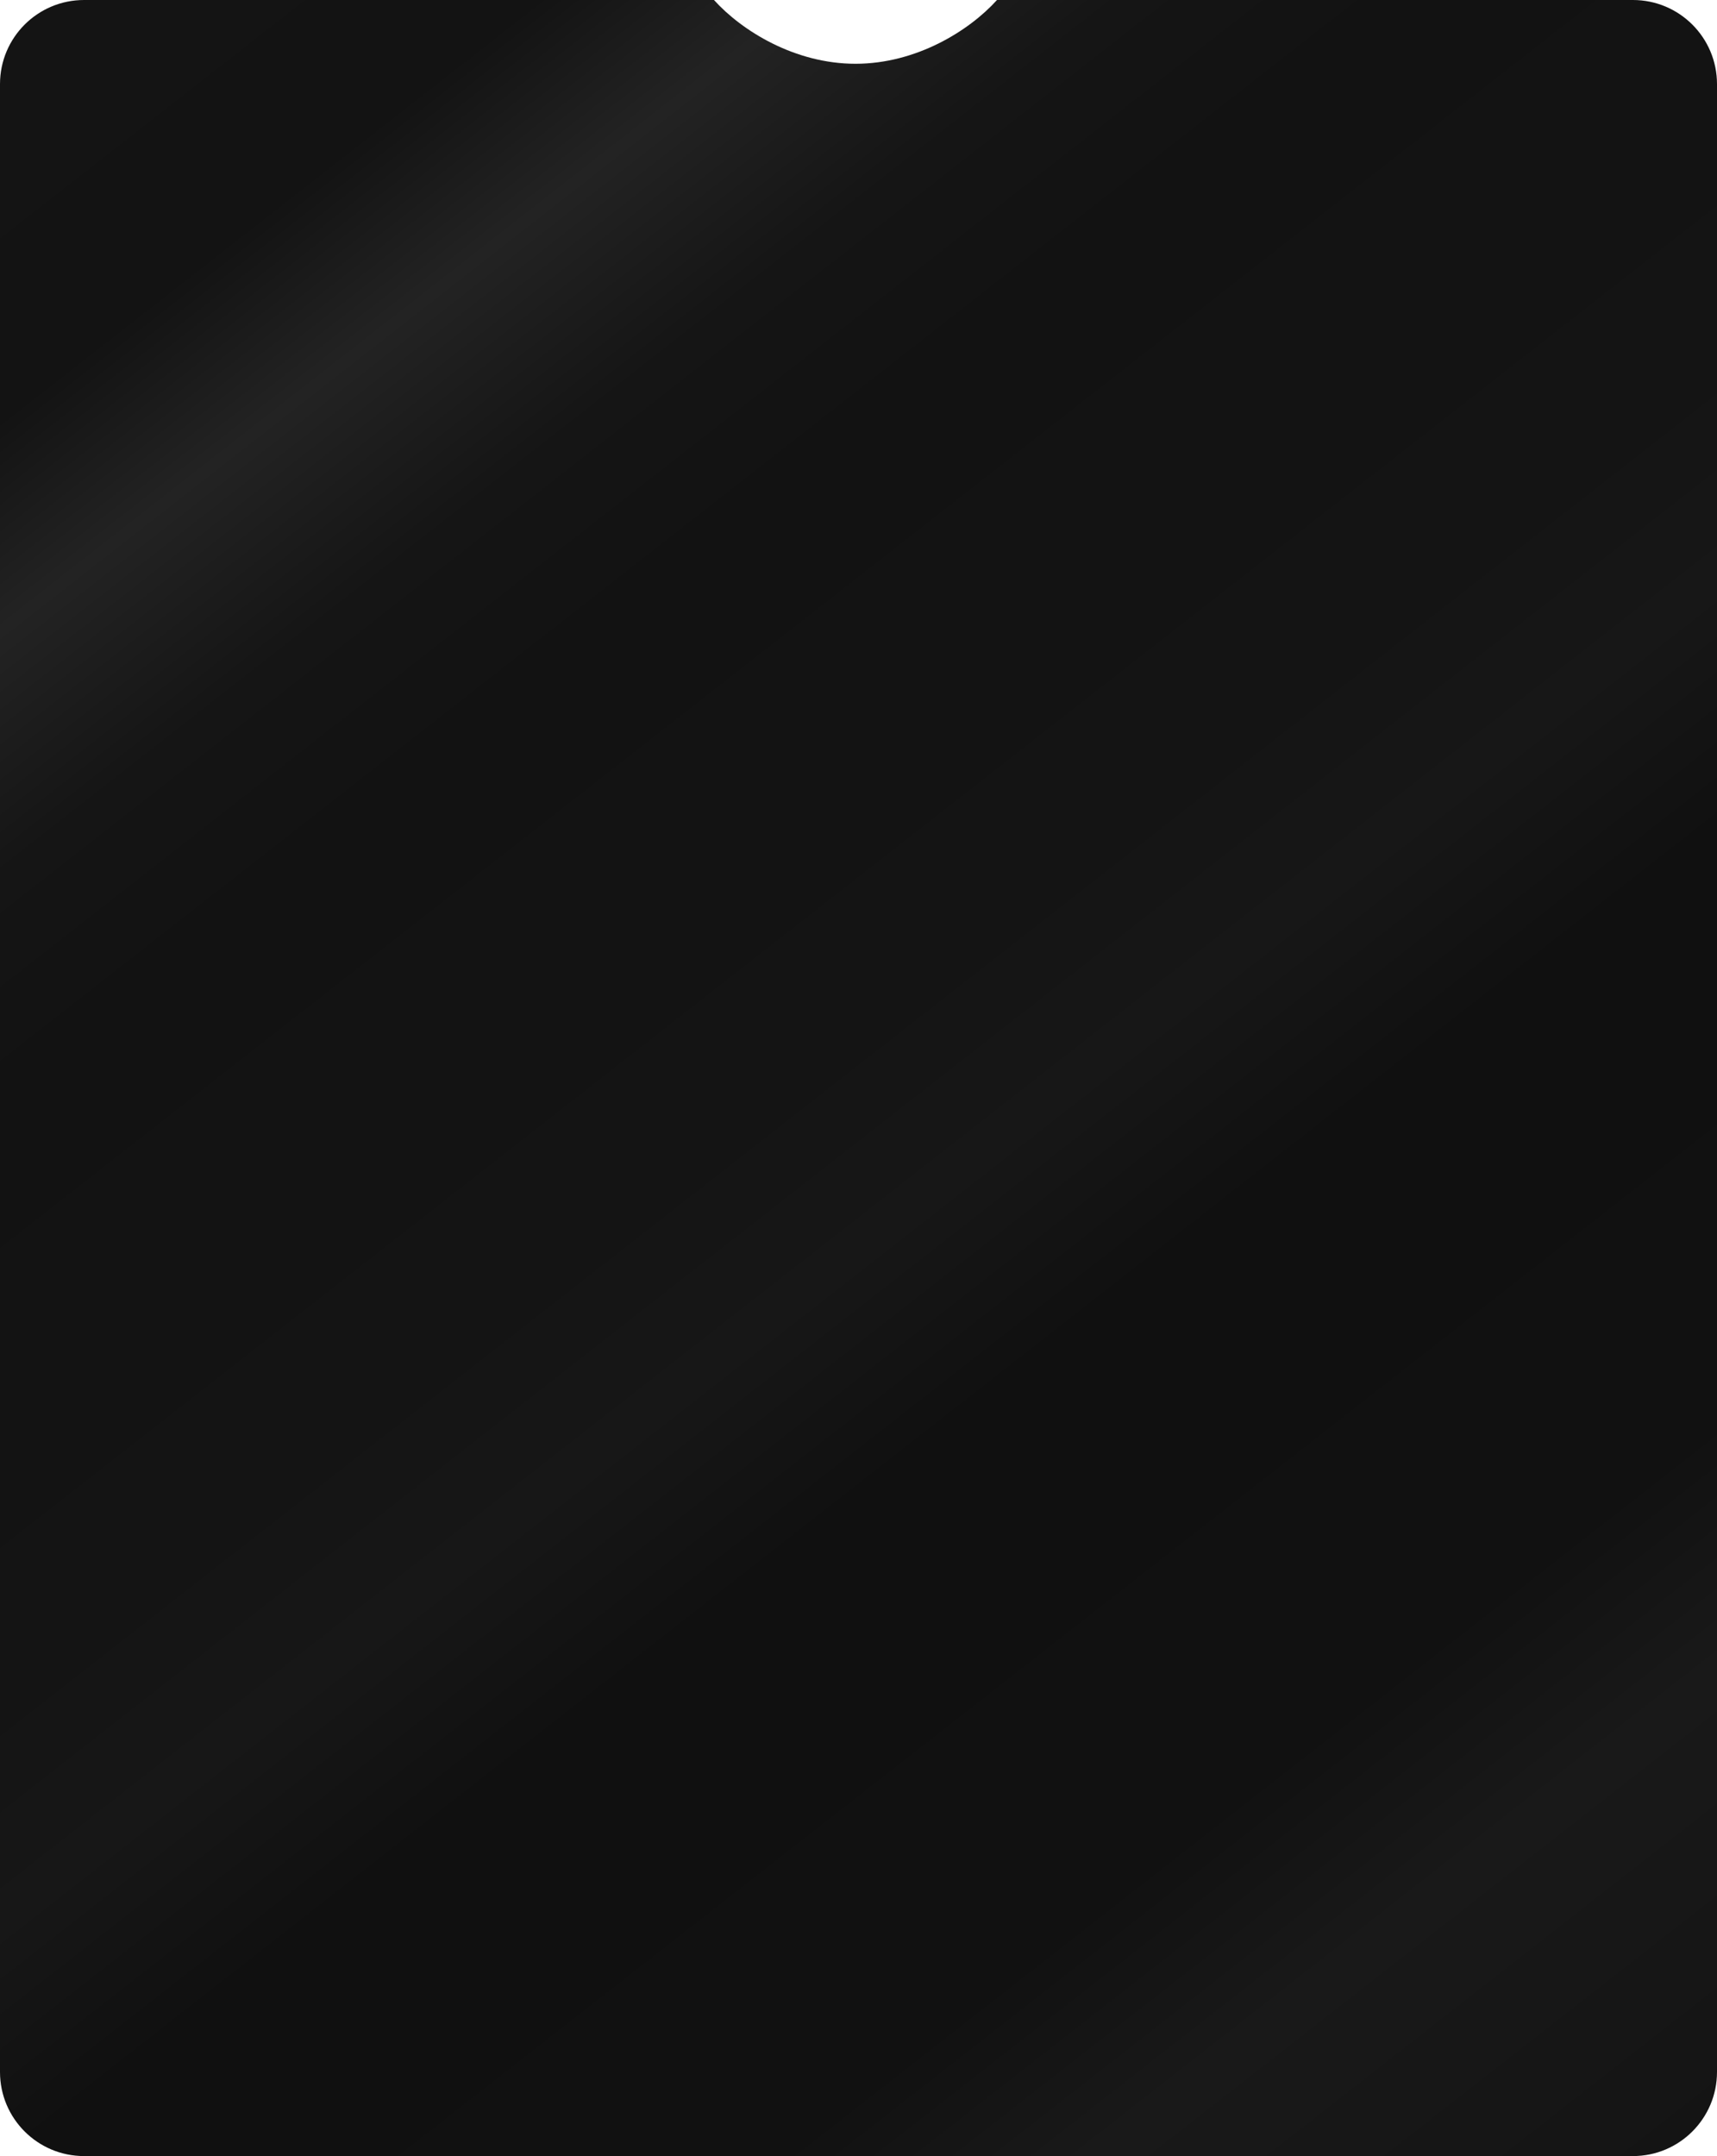 <?xml version="1.0" encoding="UTF-8"?> <svg xmlns="http://www.w3.org/2000/svg" width="286" height="359" viewBox="0 0 286 359" fill="none"><path d="M272 0C279.732 0 286 6.268 286 14V345C286 352.732 279.732 359 272 359H14C6.268 359 0 352.732 0 345V14C3.57586e-06 6.268 6.268 0 14 0H118.927C123.585 5.147 132.396 10.618 142.499 10.618C152.602 10.618 161.413 5.147 166.071 0H272Z" fill="url(#paint0_linear_137_51)"></path><defs><linearGradient id="paint0_linear_137_51" x1="4" y1="6.5" x2="279.5" y2="359" gradientUnits="userSpaceOnUse"><stop stop-color="#141414"></stop><stop offset="0.106" stop-color="#131313"></stop><stop offset="0.168" stop-color="#232323"></stop><stop offset="0.24" stop-color="#151515"></stop><stop offset="0.305" stop-color="#121212"></stop><stop offset="0.481" stop-color="#141414"></stop><stop offset="0.548" stop-color="#171717"></stop><stop offset="0.62" stop-color="#101010"></stop><stop offset="0.793" stop-color="#111111"></stop><stop offset="0.865" stop-color="#191919"></stop><stop offset="1" stop-color="#141414"></stop></linearGradient></defs></svg> 